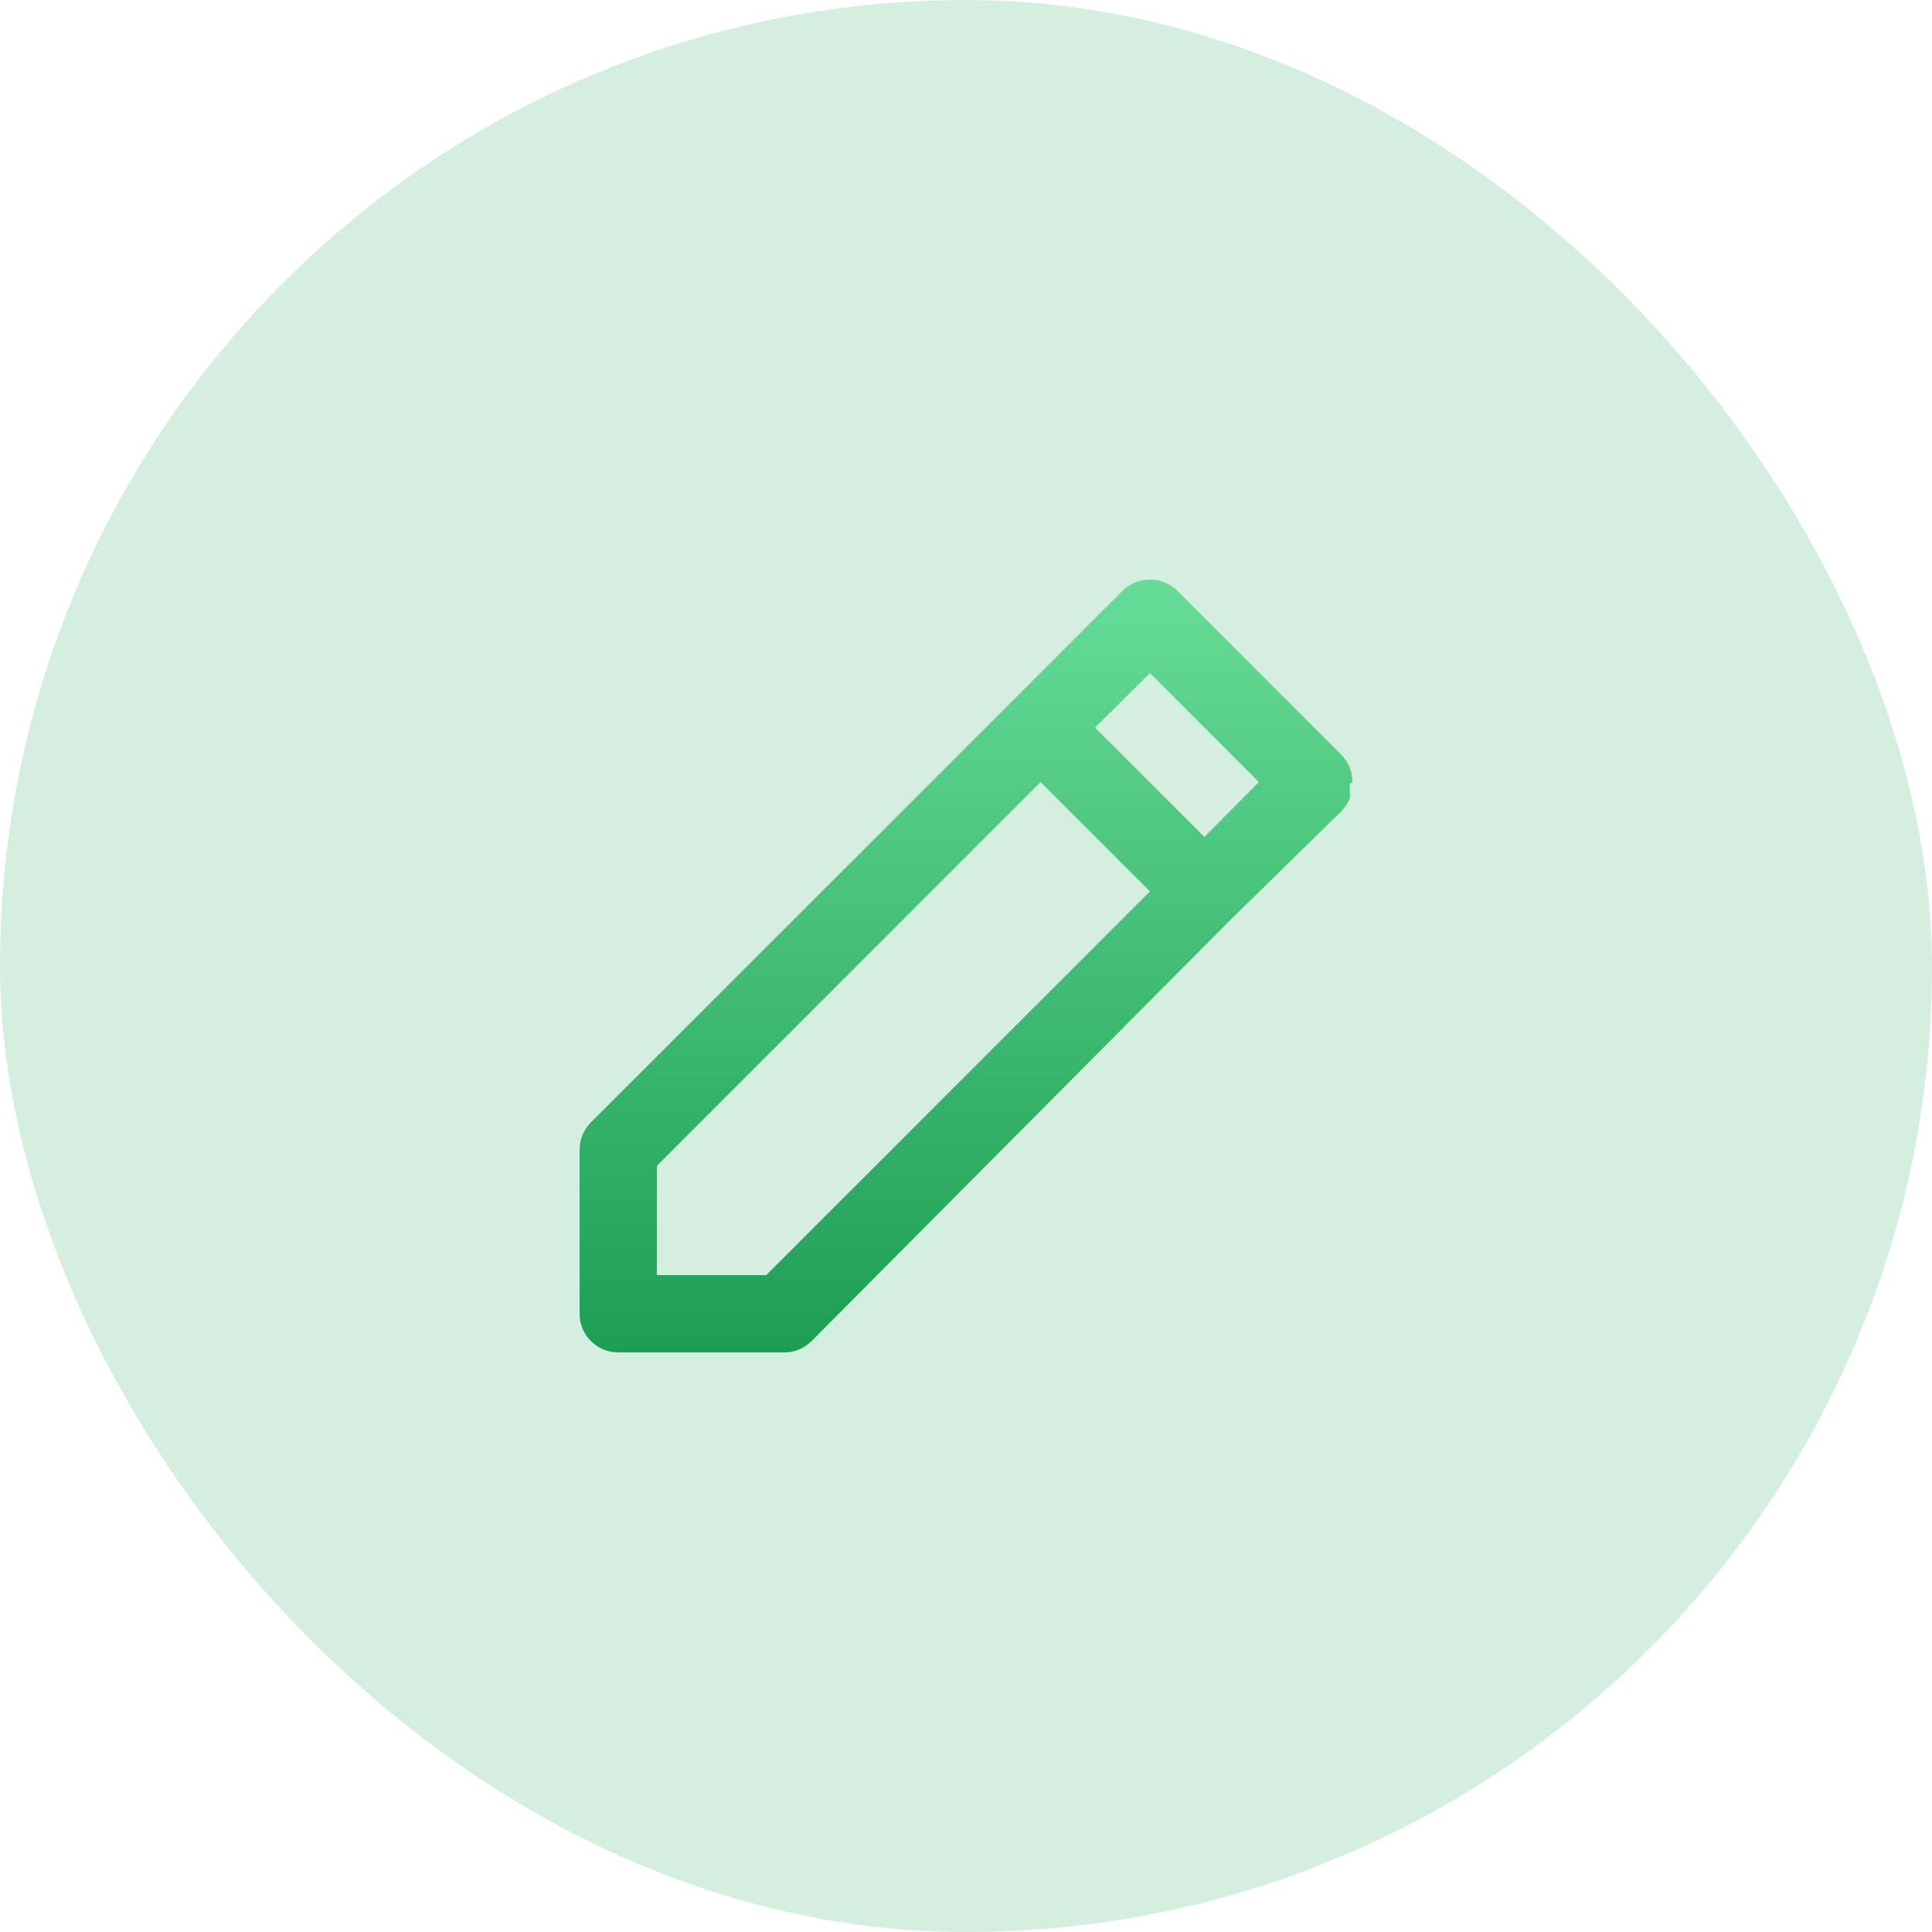 <svg width="50" height="50" viewBox="0 0 50 50" fill="none" xmlns="http://www.w3.org/2000/svg">
<rect width="50" height="50" rx="25" fill="#D4EFDF"/>
<path d="M35 20.24C35.001 20.108 34.976 19.978 34.926 19.856C34.876 19.734 34.803 19.623 34.71 19.53L30.47 15.29C30.377 15.197 30.266 15.124 30.144 15.074C30.022 15.024 29.892 14.999 29.76 15C29.628 14.999 29.498 15.024 29.376 15.074C29.254 15.124 29.143 15.197 29.05 15.29L26.22 18.12L15.29 29.05C15.197 29.143 15.124 29.254 15.074 29.376C15.024 29.498 14.999 29.628 15 29.76V34C15 34.265 15.105 34.52 15.293 34.707C15.48 34.895 15.735 35 16 35H20.24C20.38 35.008 20.52 34.986 20.651 34.936C20.782 34.886 20.901 34.809 21 34.71L31.87 23.78L34.71 21C34.801 20.903 34.876 20.791 34.93 20.67C34.94 20.59 34.94 20.51 34.93 20.43C34.935 20.384 34.935 20.337 34.93 20.29L35 20.24ZM19.83 33H17V30.17L26.93 20.24L29.76 23.07L19.83 33ZM31.17 21.66L28.34 18.83L29.76 17.42L32.58 20.24L31.17 21.66Z" fill="url(#paint0_linear_558_62426)"/>
<defs>
<linearGradient id="paint0_linear_558_62426" x1="25" y1="15" x2="25" y2="35.002" gradientUnits="userSpaceOnUse">
<stop stop-color="#67DC98"/>
<stop offset="1" stop-color="#1D9E54"/>
</linearGradient>
</defs>
</svg>
